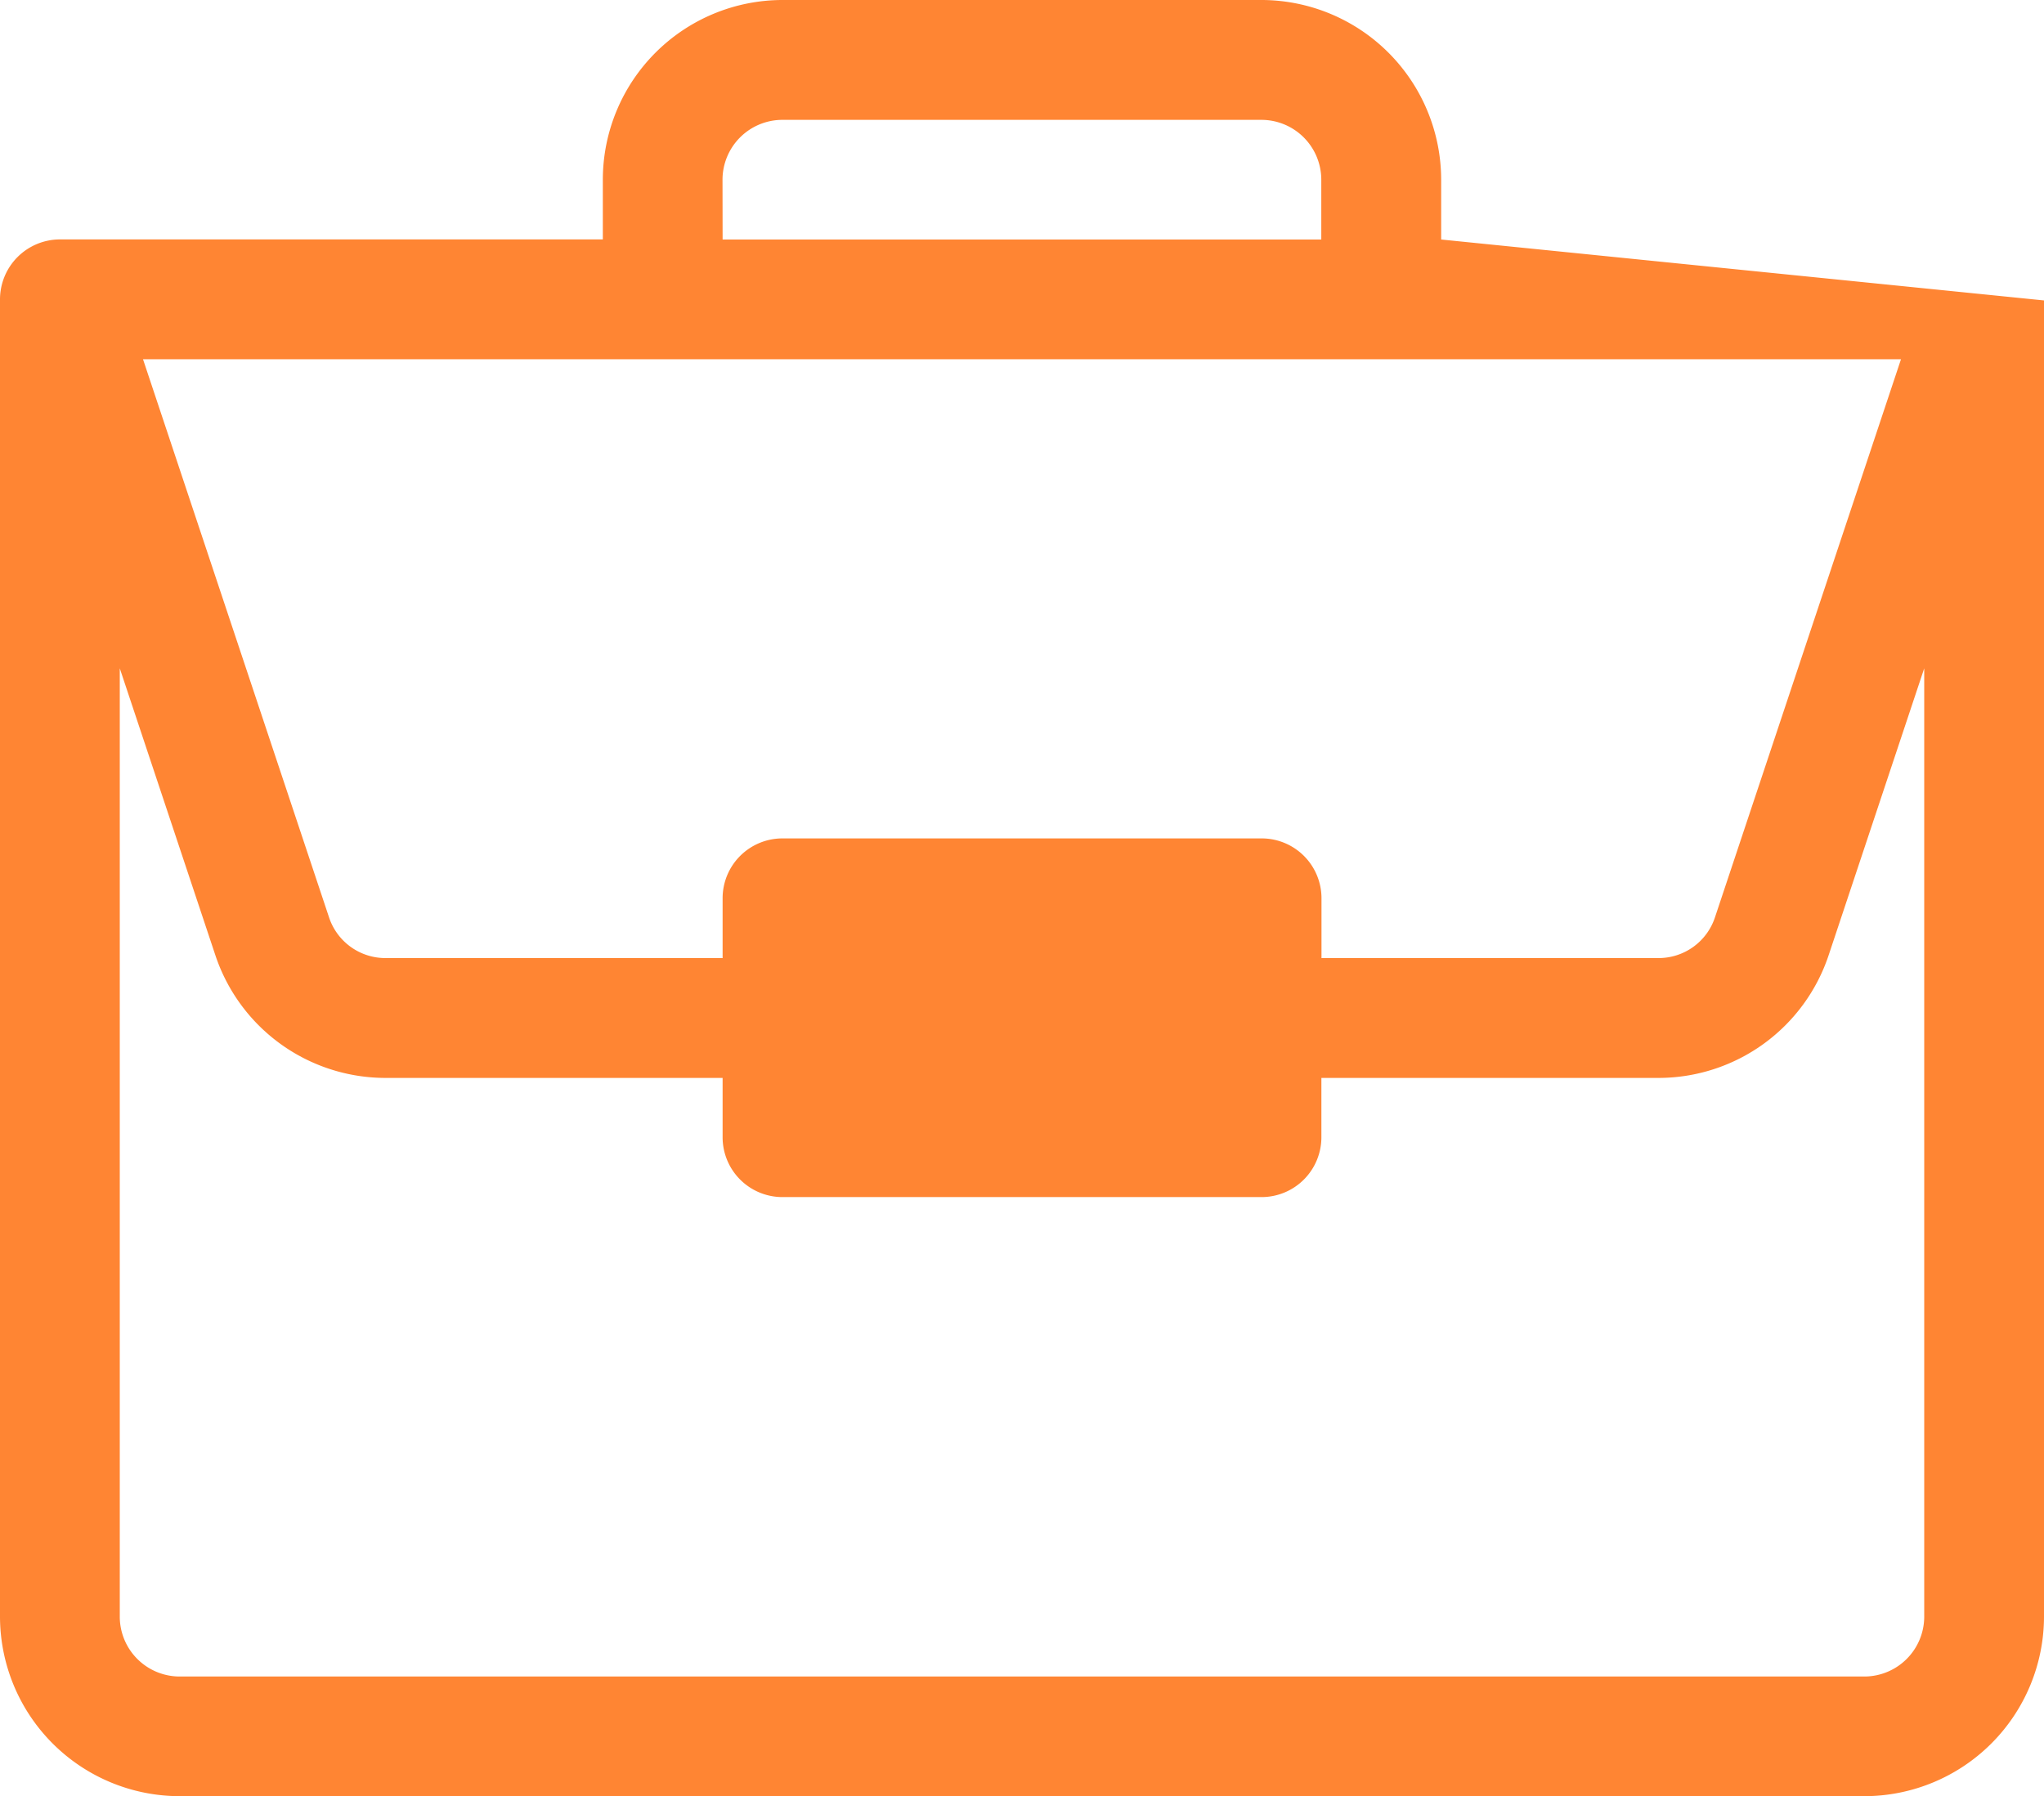 <svg xmlns="http://www.w3.org/2000/svg" width="20.666" height="18.164" viewBox="0 0 20.666 18.164"><defs><style>.a{fill:#ff8533;}</style></defs><path class="a" d="M14.571,33.422v-.605A1.819,1.819,0,0,0,12.755,31H7.911a1.818,1.818,0,0,0-1.816,1.816v.605H.605A.607.607,0,0,0,0,34.027v13.32a1.818,1.818,0,0,0,1.816,1.816H18.85a1.818,1.818,0,0,0,1.816-1.816V34.038Zm-7.266-.605a.606.606,0,0,1,.605-.605h4.844a.606.606,0,0,1,.605.605v.605H7.306Zm11.915,1.816-1.88,5.641a.6.6,0,0,1-.574.414H13.361v-.605a.605.605,0,0,0-.605-.605H7.911a.605.605,0,0,0-.605.605v.605H3.9a.6.6,0,0,1-.574-.414l-1.88-5.641Zm.235,12.715a.606.606,0,0,1-.605.605H1.816a.606.606,0,0,1-.605-.605V37.758l.966,2.9A1.814,1.814,0,0,0,3.9,41.9H7.306V42.5a.605.605,0,0,0,.605.605h4.844a.605.605,0,0,0,.605-.605V41.9h3.406a1.814,1.814,0,0,0,1.723-1.242l.966-2.9Z" transform="translate(0 -31)"/></svg>